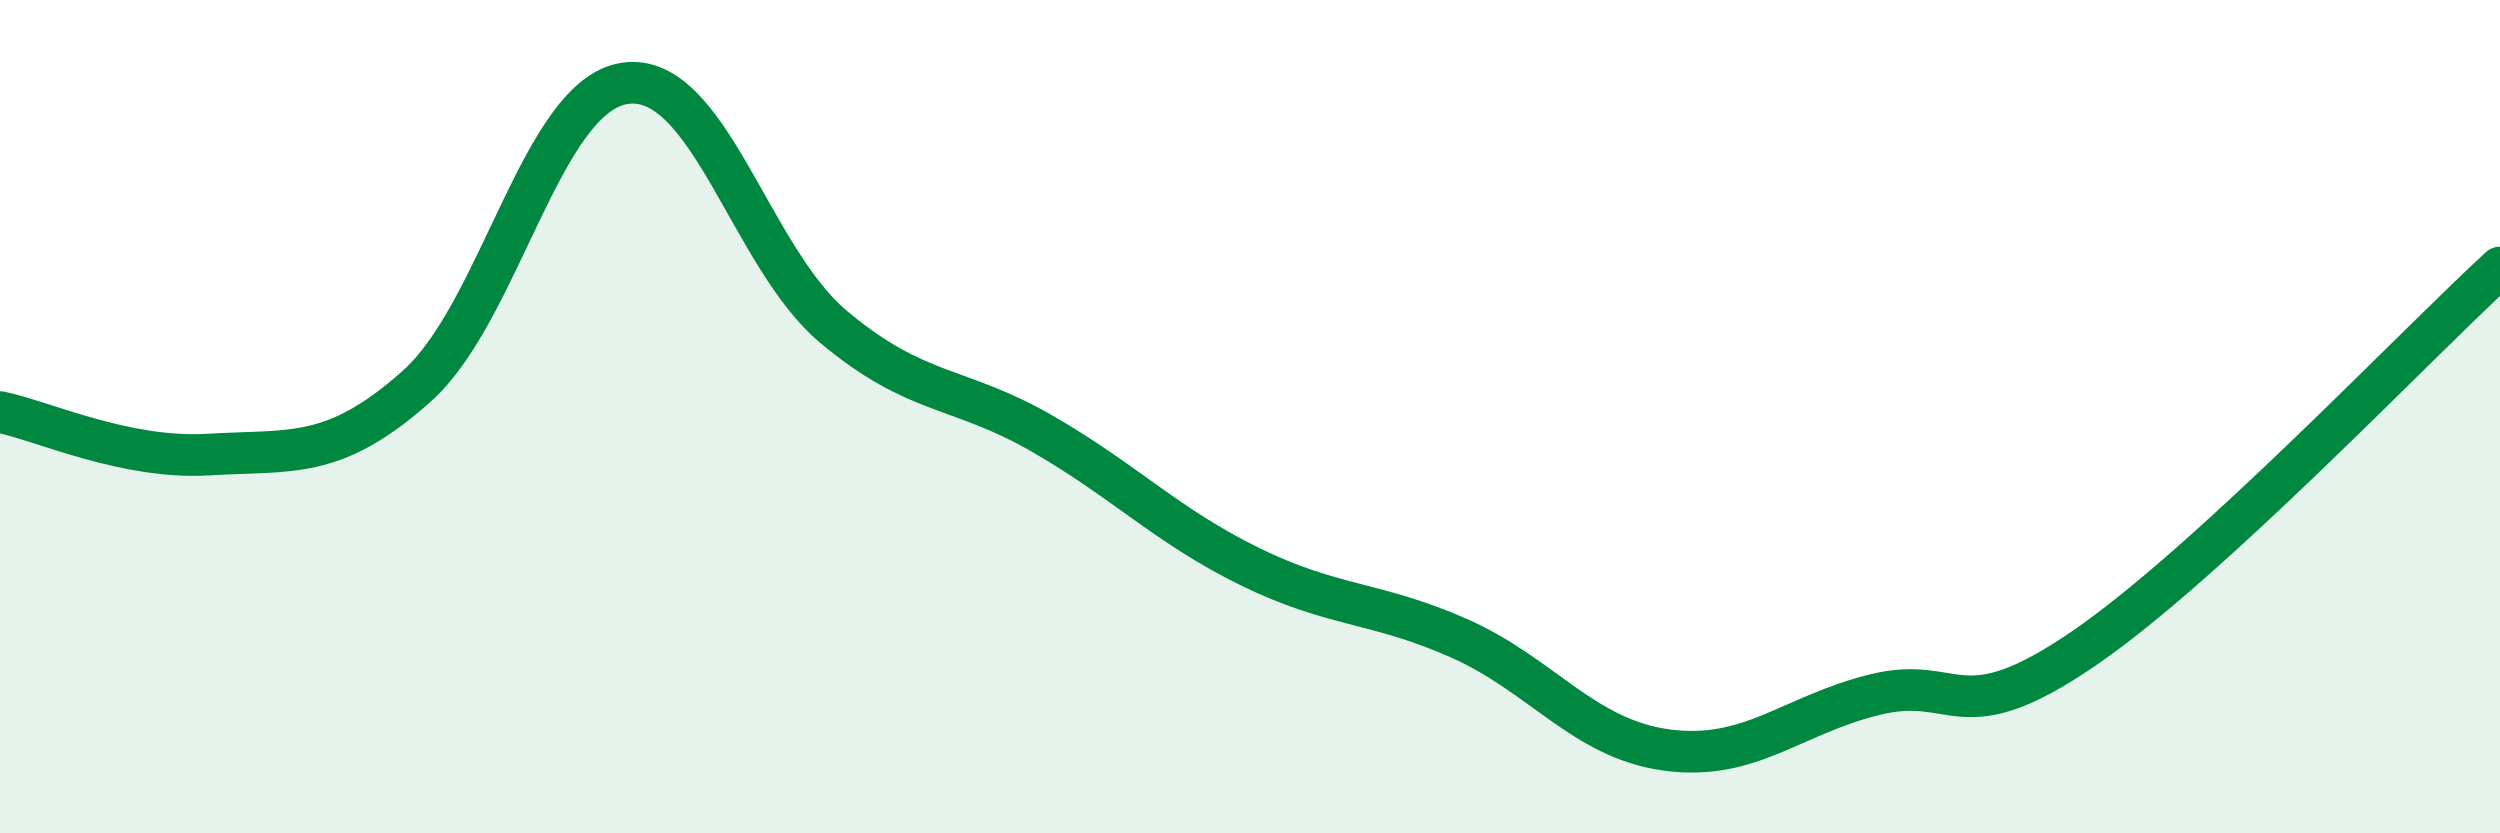 
    <svg width="60" height="20" viewBox="0 0 60 20" xmlns="http://www.w3.org/2000/svg">
      <path
        d="M 0,9.89 C 1,10.09 3,11.03 5,10.91 C 7,10.79 8,11.05 10,9.27 C 12,7.49 13,2.29 15,2 C 17,1.71 18,6.16 20,7.84 C 22,9.52 23,9.25 25,10.4 C 27,11.55 28,12.62 30,13.6 C 32,14.58 33,14.43 35,15.31 C 37,16.19 38,17.73 40,18 C 42,18.27 43,17.16 45,16.67 C 47,16.18 47,17.62 50,15.57 C 53,13.52 58,8.25 60,6.42L60 20L0 20Z"
        fill="#008740"
        opacity="0.1"
        stroke-linecap="round"
        stroke-linejoin="round"
      />
      <path
        d="M 0,9.89 C 1,10.09 3,11.03 5,10.91 C 7,10.79 8,11.05 10,9.27 C 12,7.49 13,2.29 15,2 C 17,1.71 18,6.16 20,7.84 C 22,9.52 23,9.25 25,10.4 C 27,11.55 28,12.62 30,13.6 C 32,14.58 33,14.43 35,15.31 C 37,16.19 38,17.73 40,18 C 42,18.27 43,17.16 45,16.67 C 47,16.18 47,17.62 50,15.57 C 53,13.52 58,8.25 60,6.42"
        stroke="#008740"
        stroke-width="1"
        fill="none"
        stroke-linecap="round"
        stroke-linejoin="round"
      />
    </svg>
  